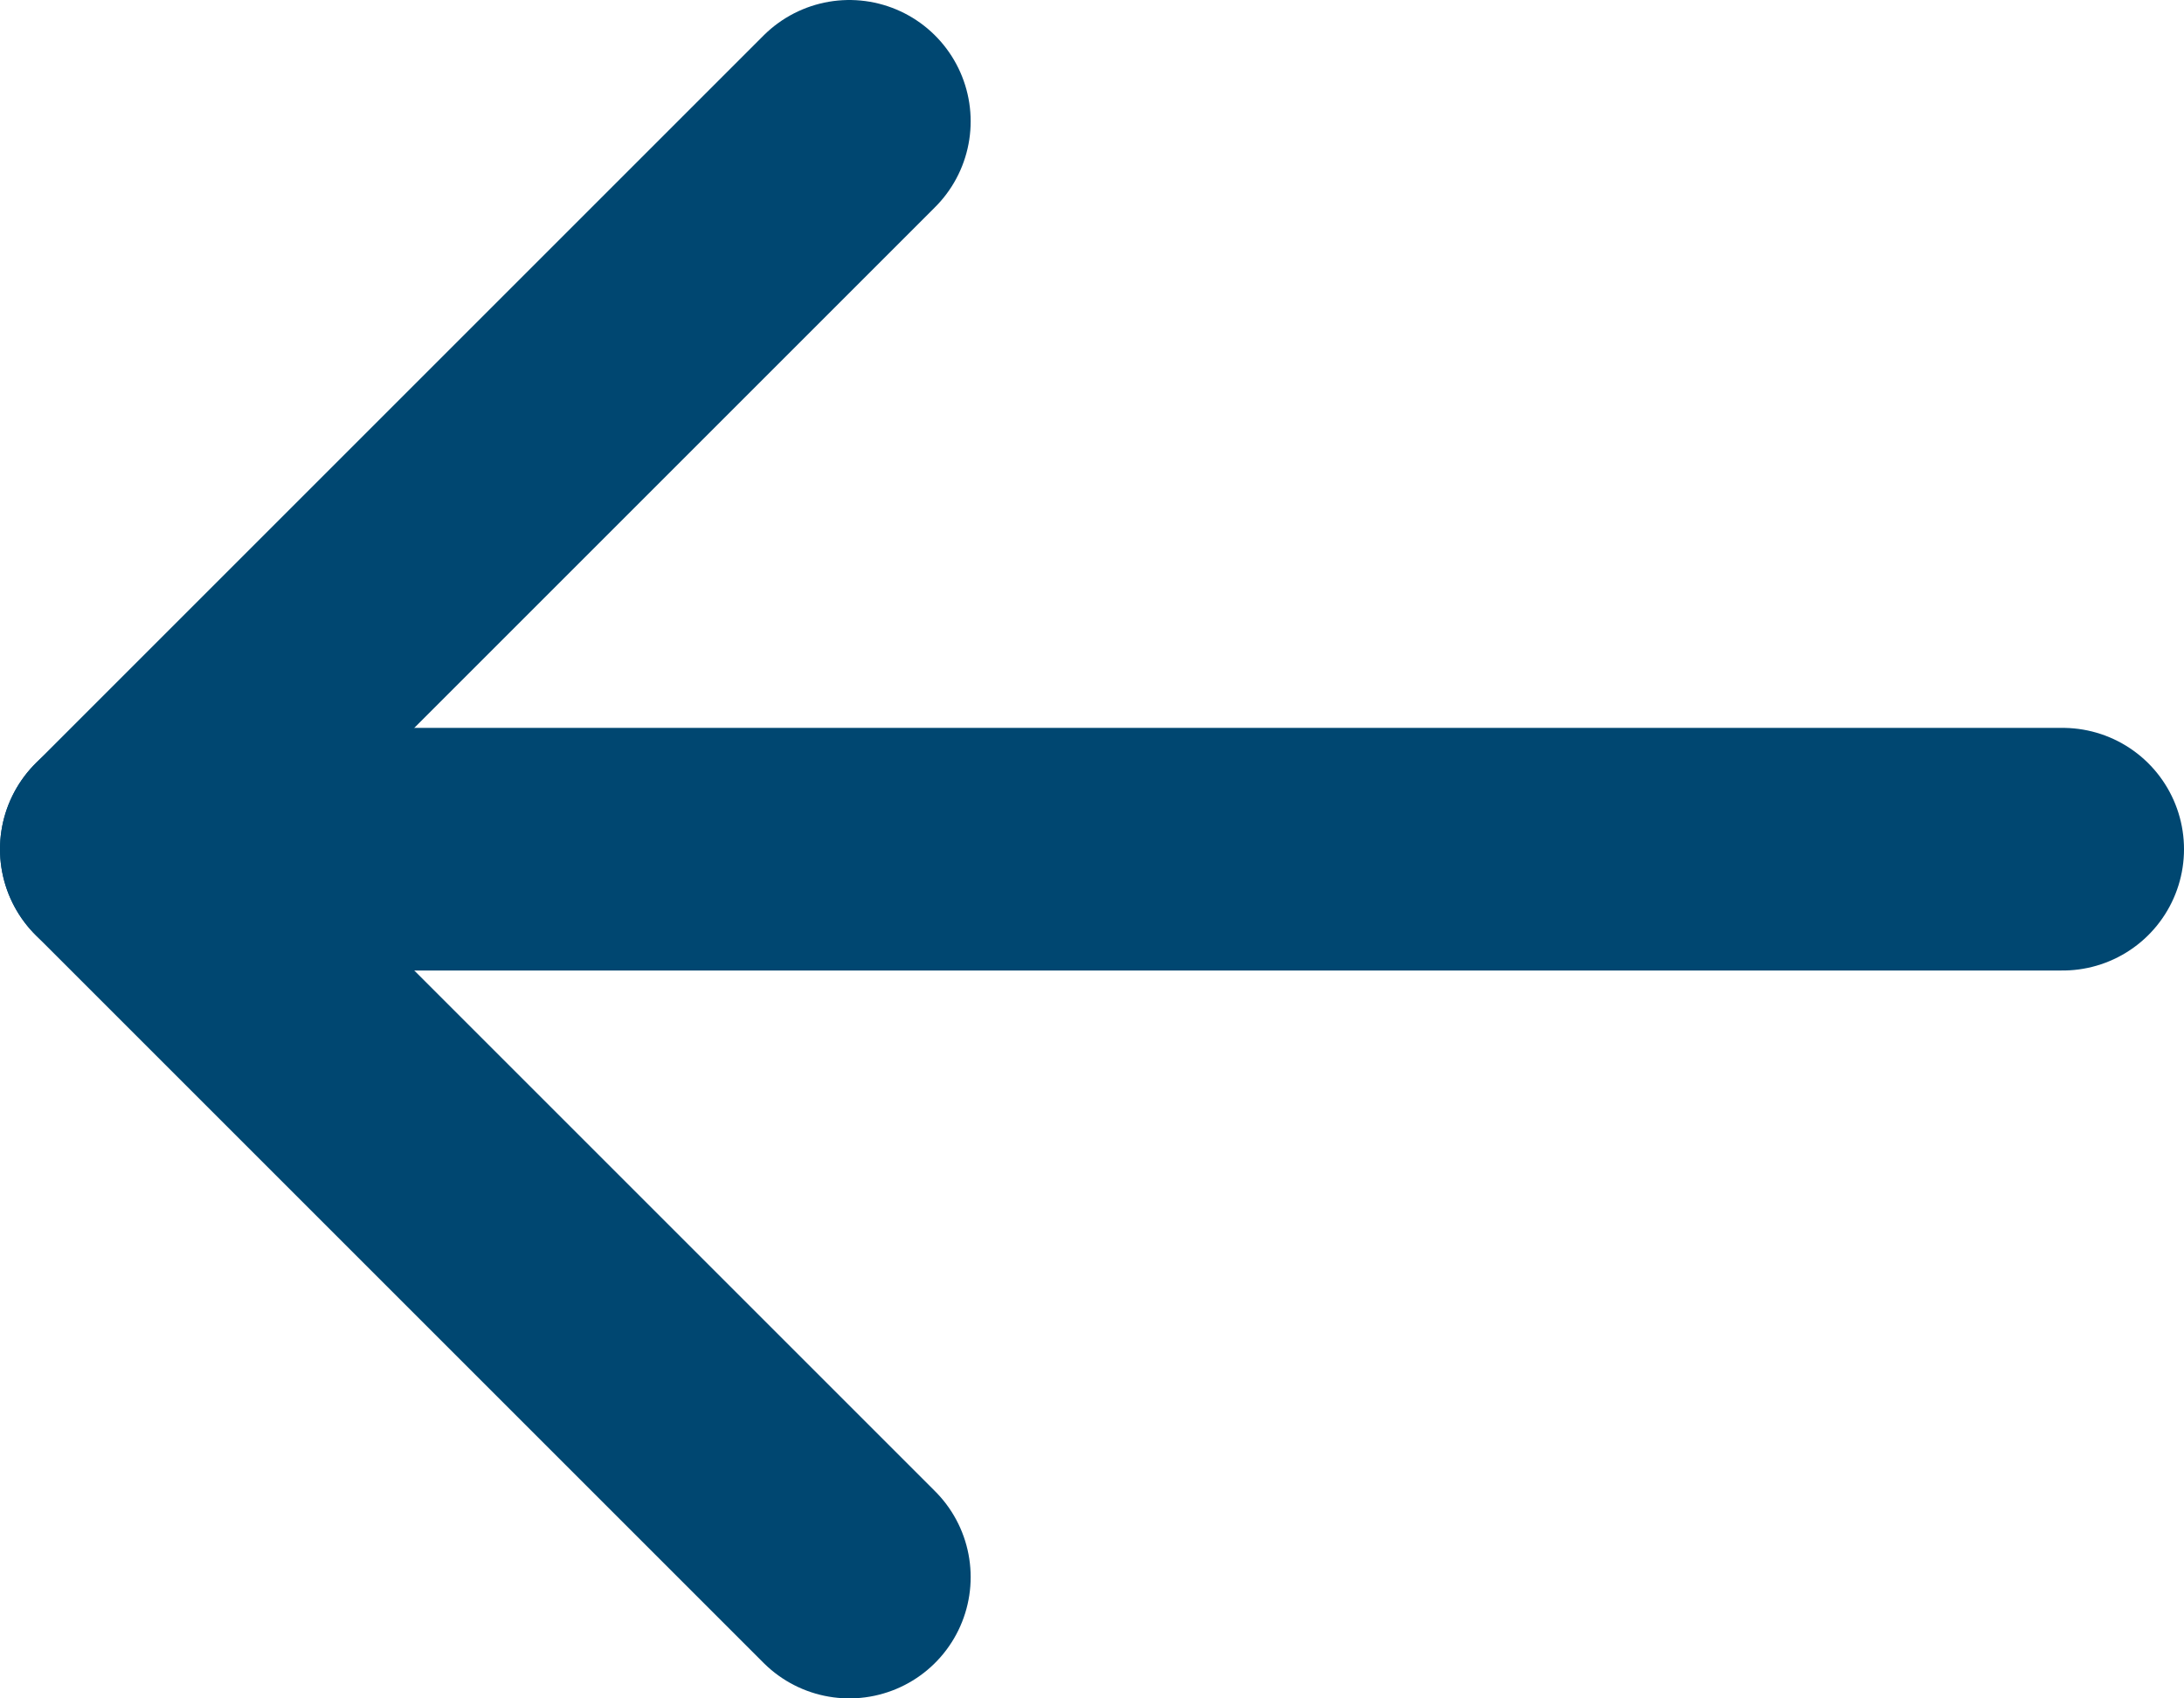<svg viewBox="0 0 18 14" xmlns="http://www.w3.org/2000/svg"><g style="stroke:#004771;stroke-width:2;fill:none;fill-rule:evenodd;stroke-linecap:round;stroke-linejoin:round" transform="translate(1 1)"><path d="m16 6h-16"/><path d="m6 12-6-6 6-6"/></g></svg>